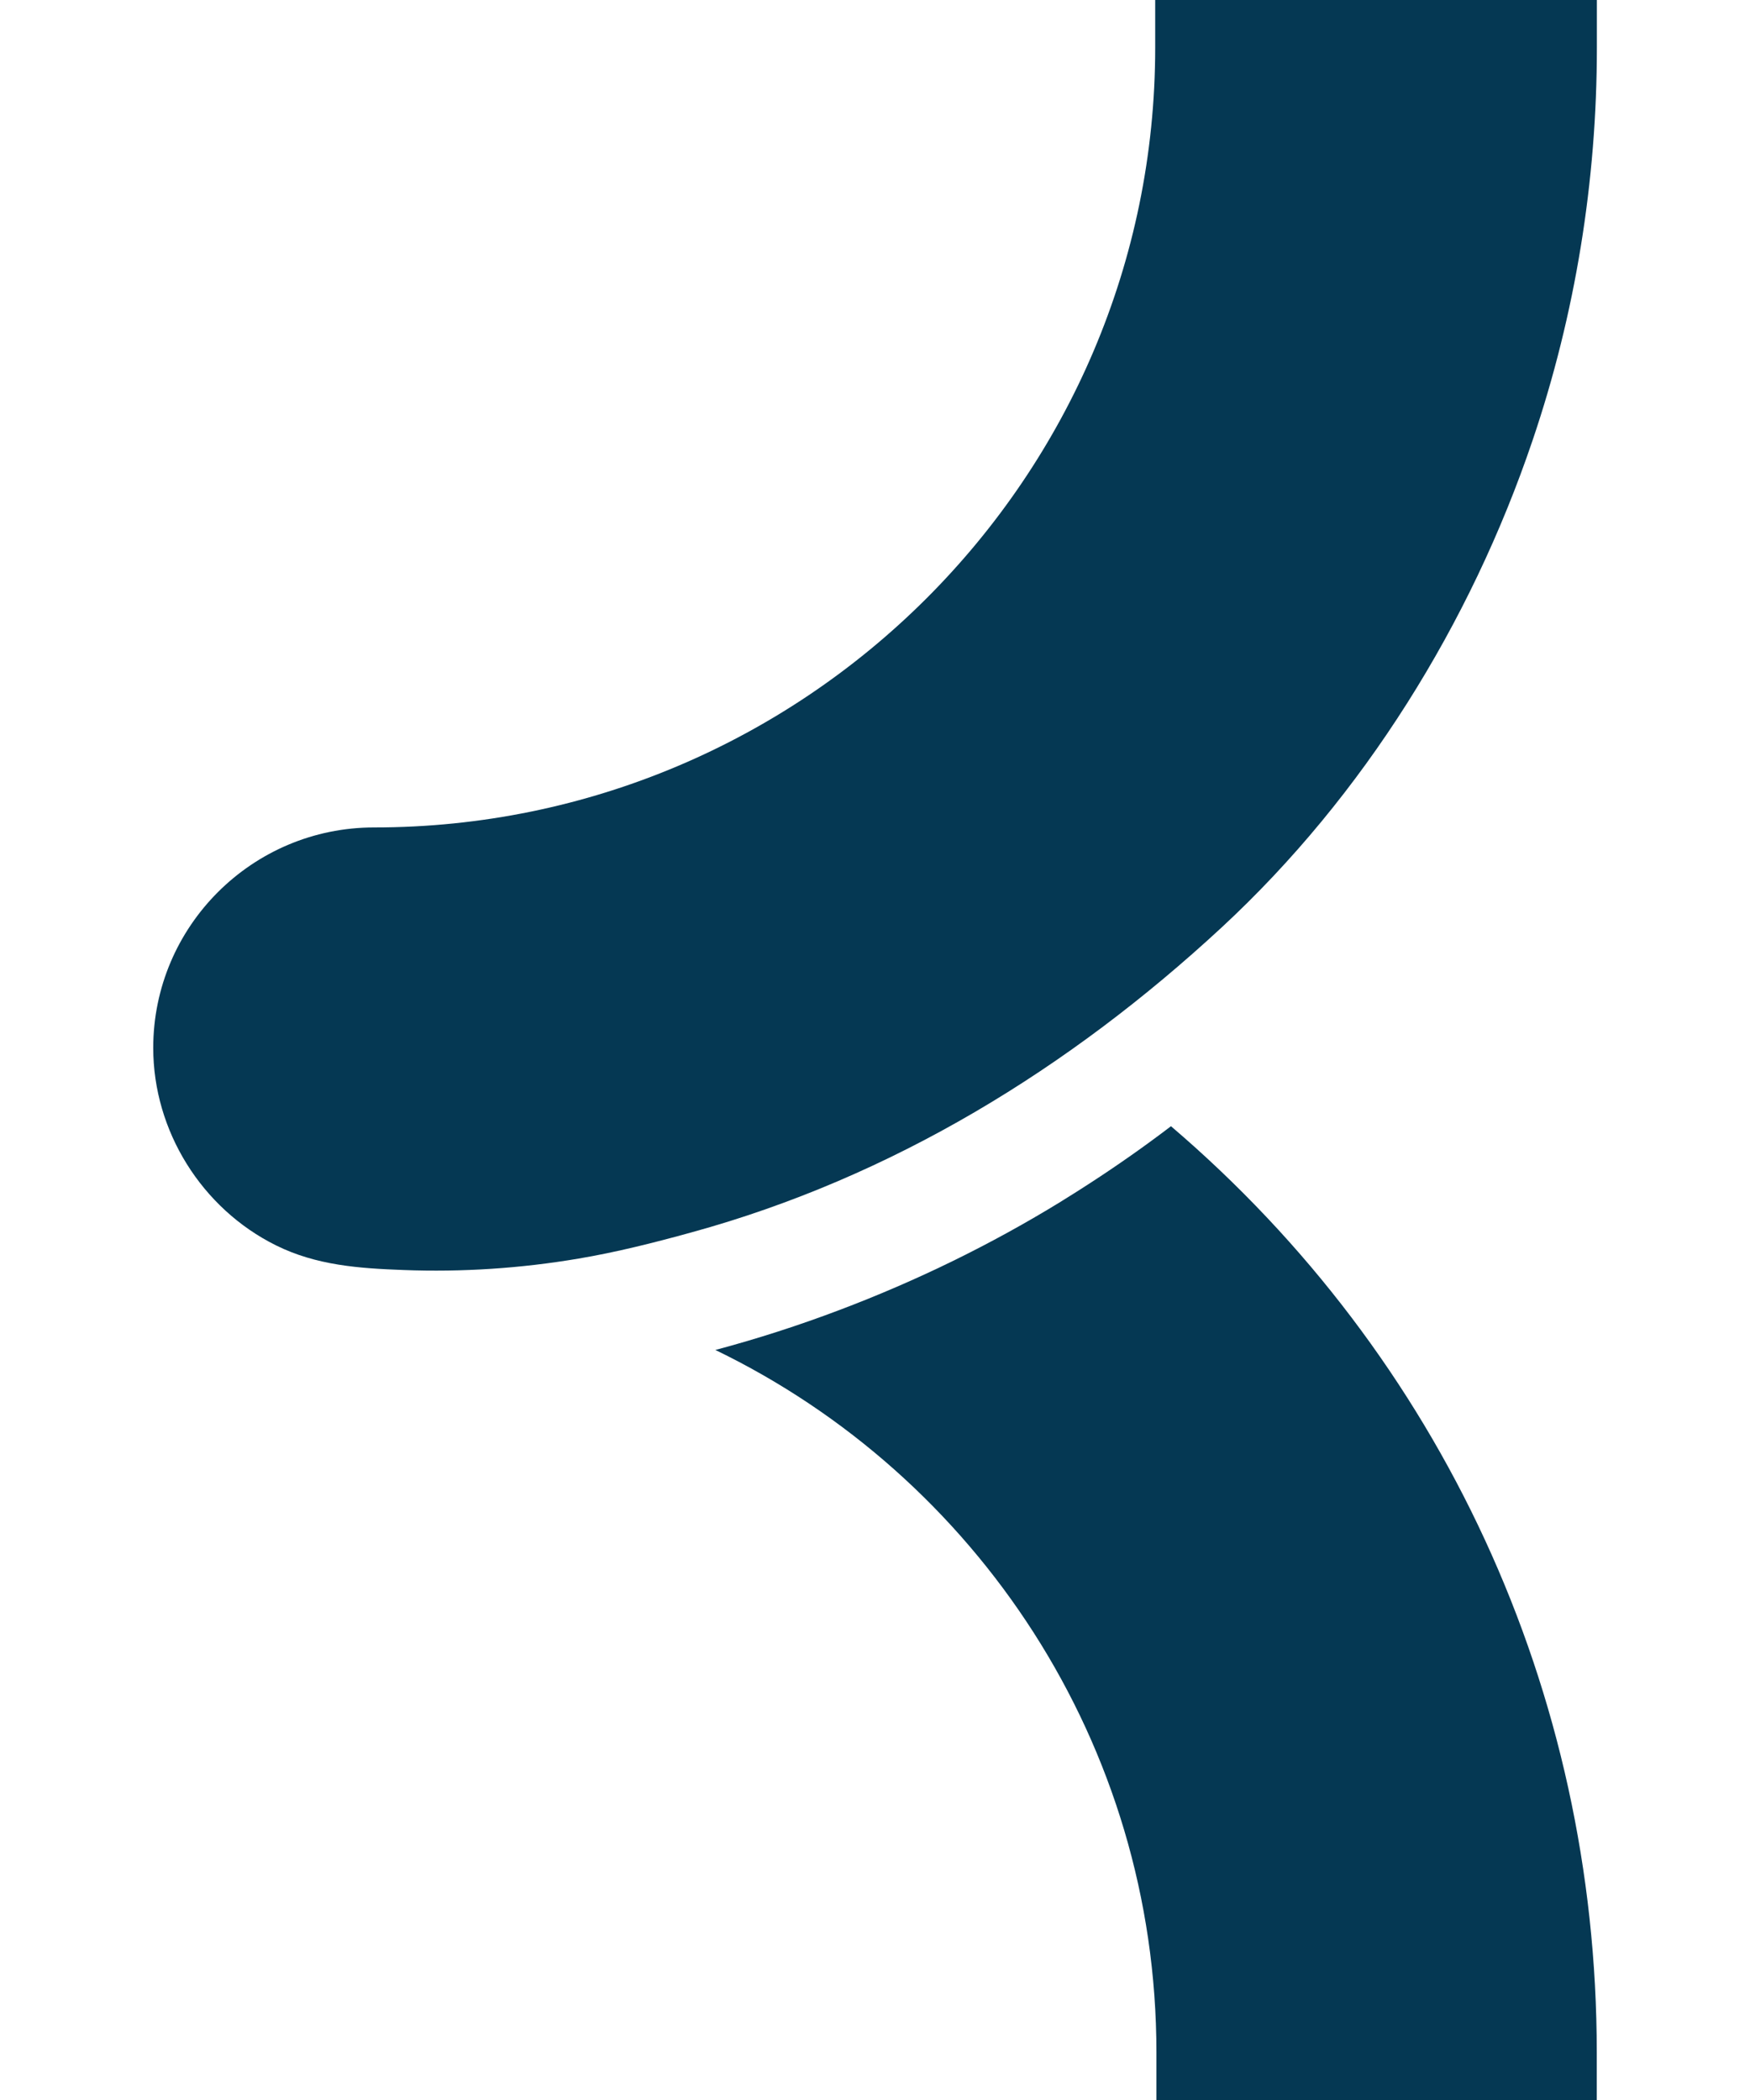 <svg xmlns="http://www.w3.org/2000/svg" fill="none" viewBox="0 0 66 96" width="80"><g clip-path="url(#clip0_3_8794)"><path fill="#053853" d="M46.536 51.48C45.344 52.389 44.115 53.252 42.853 54.072C42.43 54.347 42.006 54.617 41.573 54.883L41.508 54.925C38.305 56.892 34.906 58.552 31.378 59.885C29.52 60.589 27.625 61.2 25.703 61.713C37.625 67.479 45.865 79.707 45.865 93.828V96.005H65.995V93.828C65.995 77.288 58.854 62.002 46.531 51.485L46.536 51.48Z"/><path fill="#053853" d="M45.809 0V2.177C45.809 21.831 29.785 37.826 10.098 37.826C4.53 37.826 0.005 42.348 0.005 47.904C0.005 51.694 2.216 55.242 5.614 56.93C7.463 57.848 9.418 57.983 11.448 58.058C14.125 58.16 16.806 57.983 19.446 57.536C21.187 57.242 22.905 56.808 24.609 56.338C33.794 53.816 41.899 48.832 48.845 42.399C55.339 36.385 60.232 28.488 63.058 20.139C65.018 14.363 66 8.27 66 2.172V0H45.809Z"/></g><defs><clipPath id="clip0_3_8794"><rect fill="white" height="96" width="66"/></clipPath></defs></svg>